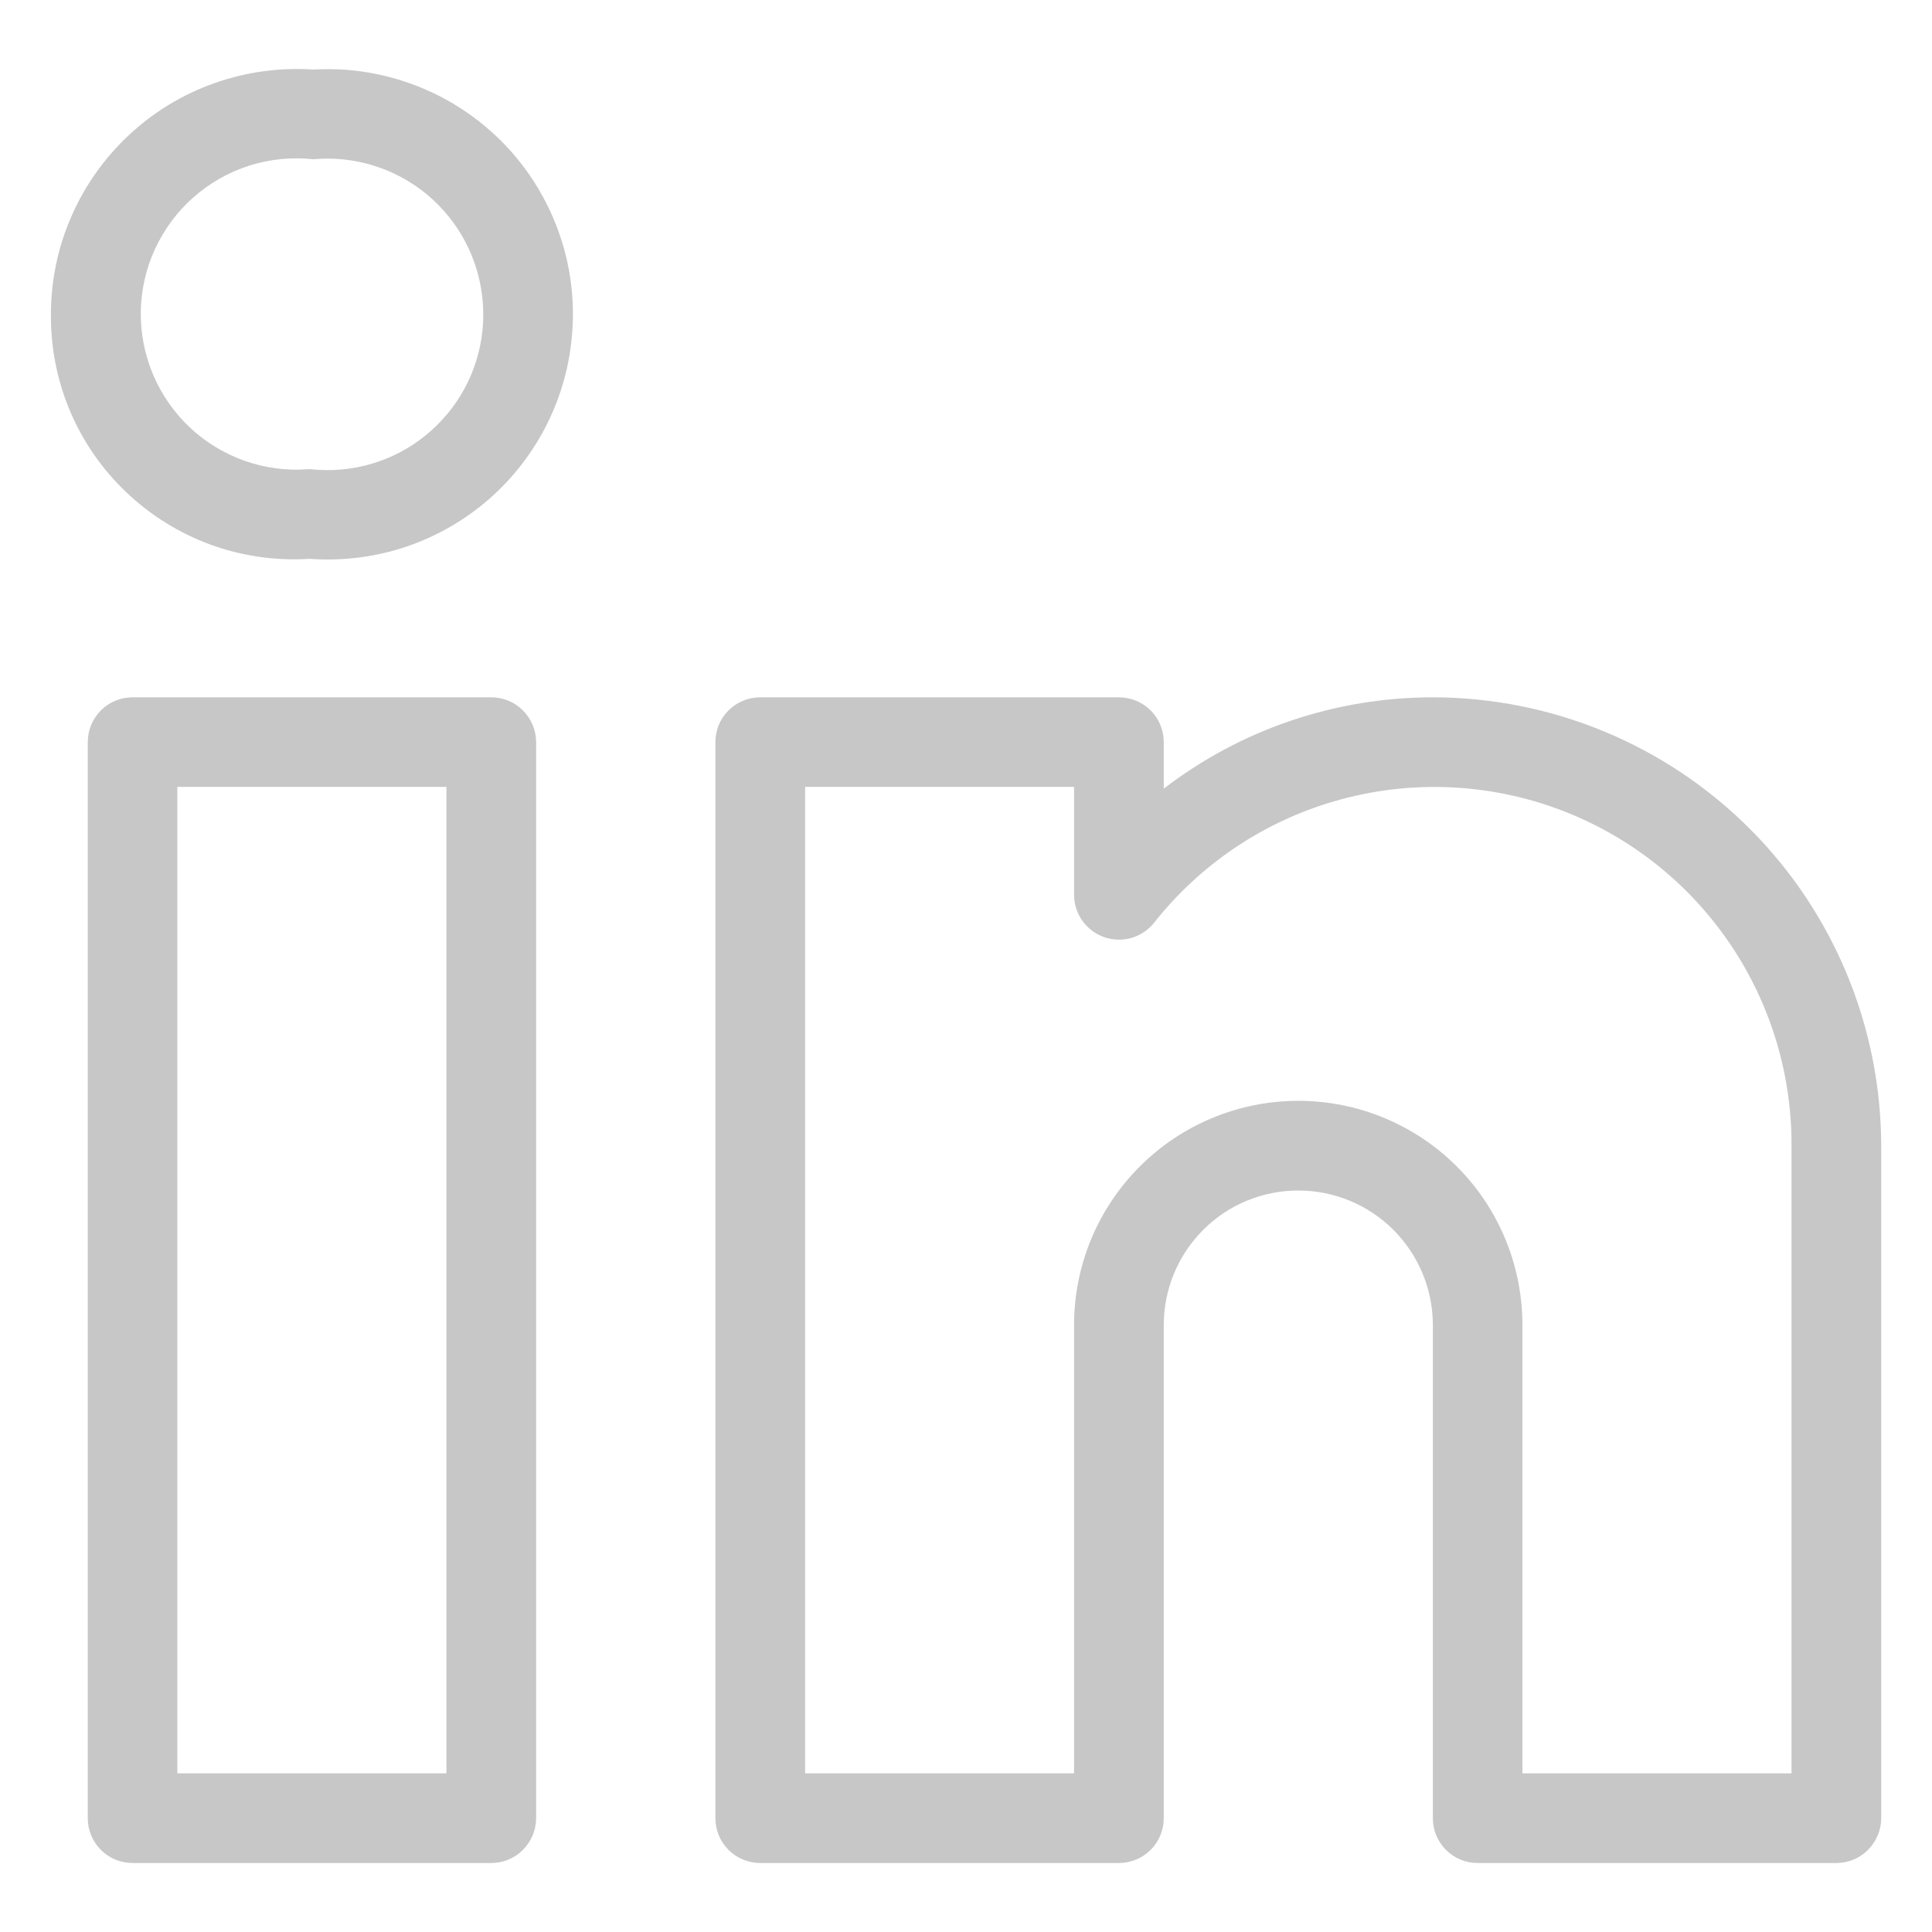 <svg width="14" height="14" viewBox="0 0 14 14" fill="none" xmlns="http://www.w3.org/2000/svg">
<path d="M3.56 5.053H0.961C0.874 5.053 0.792 5.087 0.731 5.148C0.67 5.209 0.636 5.291 0.636 5.378V13.175C0.636 13.261 0.67 13.344 0.731 13.405C0.792 13.466 0.874 13.5 0.961 13.5H3.56C3.646 13.5 3.729 13.466 3.789 13.405C3.85 13.344 3.885 13.261 3.885 13.175V5.378C3.885 5.291 3.85 5.209 3.789 5.148C3.729 5.087 3.646 5.053 3.56 5.053ZM3.235 12.85H1.285V5.702H3.235V12.85ZM10.383 5.053C9.678 5.053 8.992 5.285 8.433 5.715V5.378C8.433 5.291 8.399 5.209 8.338 5.148C8.277 5.087 8.194 5.053 8.108 5.053H5.509C5.423 5.053 5.34 5.087 5.279 5.148C5.218 5.209 5.184 5.291 5.184 5.378V13.175C5.184 13.261 5.218 13.344 5.279 13.405C5.34 13.466 5.423 13.5 5.509 13.5H8.108C8.194 13.5 8.277 13.466 8.338 13.405C8.399 13.344 8.433 13.261 8.433 13.175V9.601C8.433 9.343 8.536 9.095 8.719 8.912C8.901 8.729 9.149 8.627 9.408 8.627C9.666 8.627 9.914 8.729 10.097 8.912C10.28 9.095 10.383 9.343 10.383 9.601V13.175C10.383 13.261 10.417 13.344 10.478 13.405C10.539 13.466 10.621 13.5 10.707 13.5H13.307C13.393 13.5 13.476 13.466 13.536 13.405C13.597 13.344 13.632 13.261 13.632 13.175V8.302C13.63 7.44 13.288 6.614 12.679 6.005C12.07 5.396 11.244 5.054 10.383 5.053ZM12.982 12.85H11.032V9.601C11.032 9.17 10.861 8.757 10.557 8.453C10.252 8.148 9.839 7.977 9.408 7.977C8.977 7.977 8.564 8.148 8.259 8.453C7.955 8.757 7.783 9.17 7.783 9.601V12.85H5.834V5.702H7.783V6.484C7.783 6.551 7.804 6.617 7.843 6.672C7.882 6.727 7.937 6.768 8.001 6.791C8.064 6.813 8.133 6.815 8.198 6.797C8.262 6.778 8.32 6.74 8.362 6.688C8.695 6.265 9.153 5.956 9.67 5.806C10.187 5.655 10.739 5.67 11.247 5.847C11.756 6.025 12.196 6.357 12.507 6.797C12.818 7.237 12.984 7.763 12.982 8.302V12.85ZM2.499 0.505C2.423 0.5 2.346 0.5 2.27 0.504C2.027 0.488 1.783 0.521 1.553 0.603C1.323 0.684 1.113 0.812 0.935 0.978C0.756 1.145 0.614 1.346 0.517 1.569C0.419 1.793 0.369 2.034 0.369 2.277C0.367 2.519 0.414 2.758 0.508 2.98C0.602 3.202 0.741 3.402 0.916 3.568C1.091 3.734 1.298 3.863 1.524 3.946C1.751 4.029 1.992 4.064 2.233 4.05H2.251C2.484 4.066 2.717 4.037 2.939 3.963C3.16 3.889 3.365 3.772 3.541 3.619C3.717 3.466 3.861 3.279 3.965 3.071C4.069 2.862 4.131 2.635 4.147 2.402C4.164 2.169 4.134 1.935 4.06 1.714C3.986 1.493 3.869 1.288 3.716 1.112C3.563 0.936 3.377 0.792 3.168 0.688C2.959 0.584 2.732 0.522 2.499 0.505ZM2.477 3.402C2.401 3.409 2.326 3.408 2.251 3.4H2.233C2.076 3.412 1.919 3.391 1.772 3.339C1.624 3.286 1.488 3.204 1.374 3.096C1.26 2.988 1.17 2.858 1.109 2.714C1.048 2.569 1.018 2.414 1.02 2.257C1.023 2.1 1.058 1.945 1.124 1.803C1.19 1.661 1.284 1.533 1.402 1.43C1.519 1.326 1.657 1.248 1.807 1.2C1.956 1.153 2.114 1.137 2.27 1.154C2.568 1.127 2.865 1.219 3.095 1.41C3.325 1.602 3.47 1.877 3.497 2.175C3.525 2.473 3.433 2.77 3.241 3C3.05 3.23 2.775 3.375 2.477 3.402Z" fill="#949494" fill-opacity="0.52"/>
</svg>
